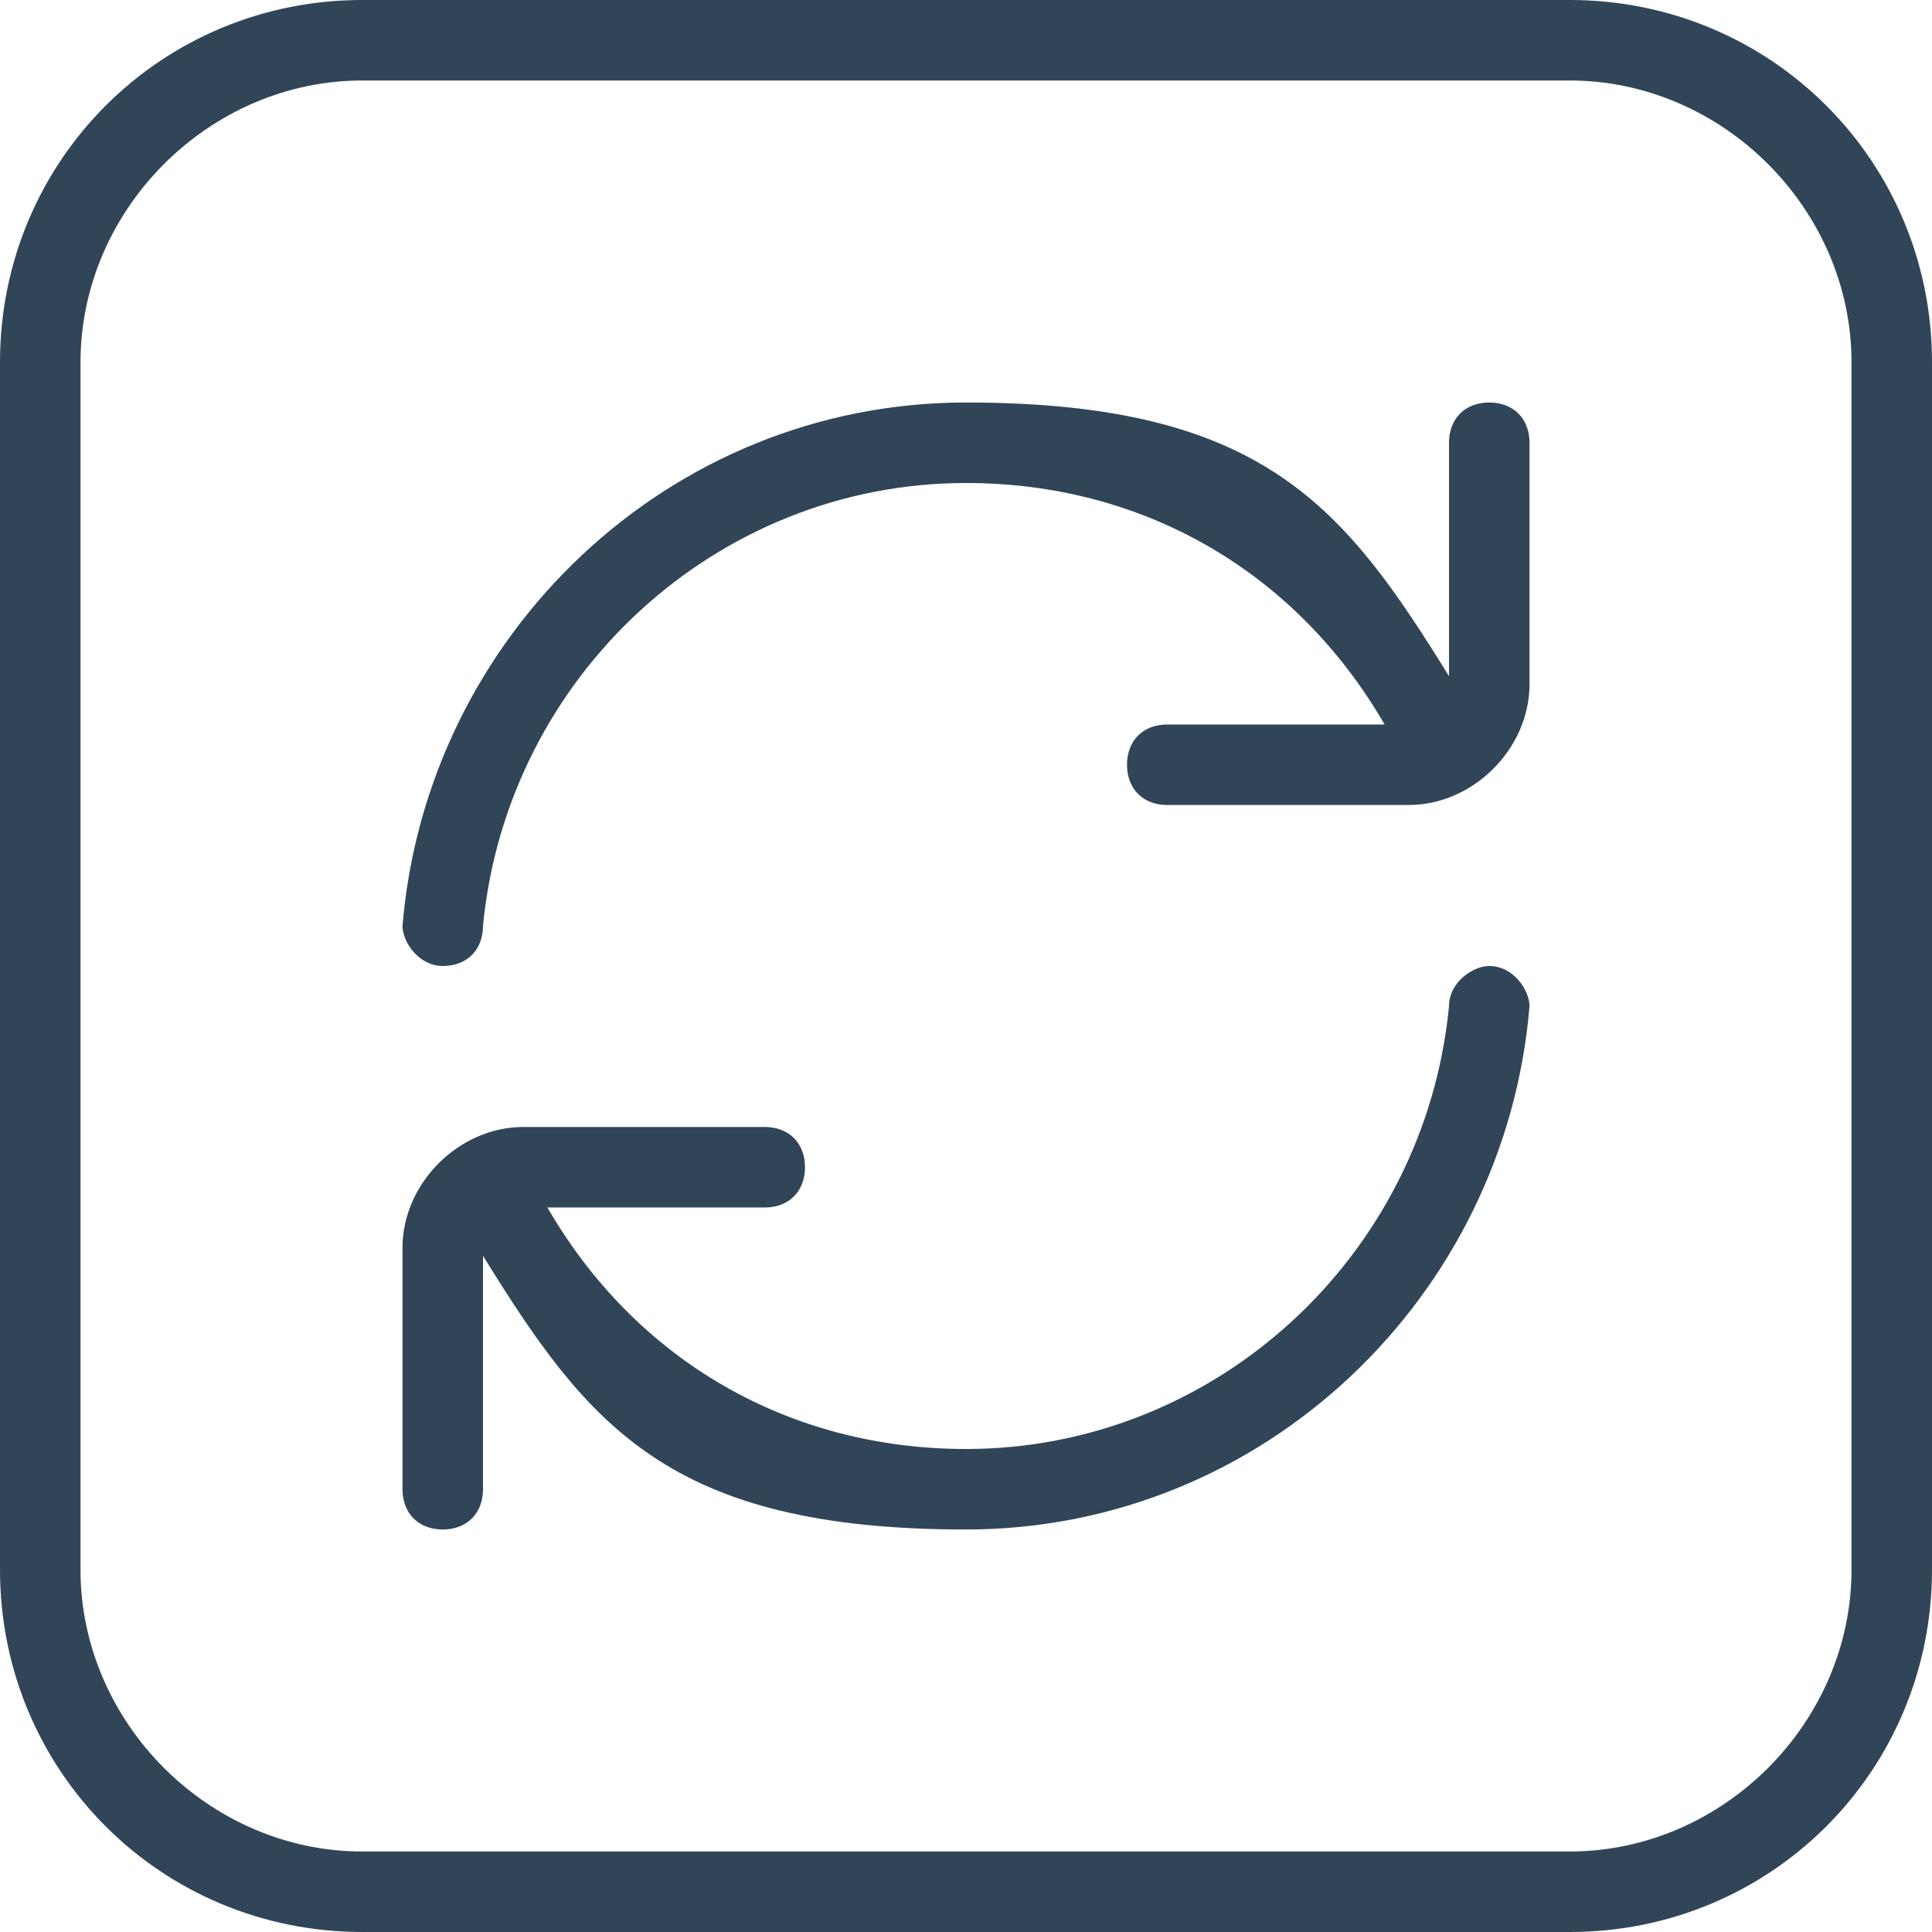 <?xml version="1.0" encoding="UTF-8"?>
<svg xmlns="http://www.w3.org/2000/svg" version="1.1" viewBox="0 0 24 24">
  <defs>
    <style>
      .cls-1 {
        fill: #314559;
      }
    </style>
  </defs>
  <!-- Generator: Adobe Illustrator 28.7.0, SVG Export Plug-In . SVG Version: 1.2.0 Build 45)  -->
  <g>
    <g id="Layer_1">
      <path class="cls-1" d="M19.5,0H4.5C2,0,0,2,0,4.5v15c0,2.5,2,4.5,4.5,4.5h15c2.5,0,4.5-2,4.5-4.5V4.5c0-2.5-2-4.5-4.5-4.5ZM23,19.5c0,1.9-1.6,3.5-3.5,3.5H4.5c-1.9,0-3.5-1.6-3.5-3.5V4.5c0-1.9,1.6-3.5,3.5-3.5h15c1.9,0,3.5,1.6,3.5,3.5v15ZM19,5.5v3c0,.8-.7,1.5-1.5,1.5h-3c-.3,0-.5-.2-.5-.5s.2-.5.5-.5h2.7c-1.1-1.9-3-3-5.2-3-3.1,0-5.7,2.4-6,5.5,0,.3-.2.5-.5.5s0,0,0,0c-.3,0-.5-.3-.5-.5.3-3.6,3.3-6.5,7-6.5s4.7,1.3,6,3.4v-2.9c0-.3.2-.5.5-.5s.5.2.5.5ZM19,12.5c-.3,3.6-3.3,6.5-7,6.5s-4.7-1.3-6-3.4v2.9c0,.3-.2.5-.5.5s-.5-.2-.5-.5v-3c0-.8.7-1.5,1.5-1.5h3c.3,0,.5.2.5.5s-.2.5-.5.5h-2.7c1.1,1.9,3,3,5.2,3,3.1,0,5.7-2.4,6-5.5,0-.3.3-.5.5-.5.3,0,.5.3.5.5h0Z"/>
    </g>
  </g>
</svg>